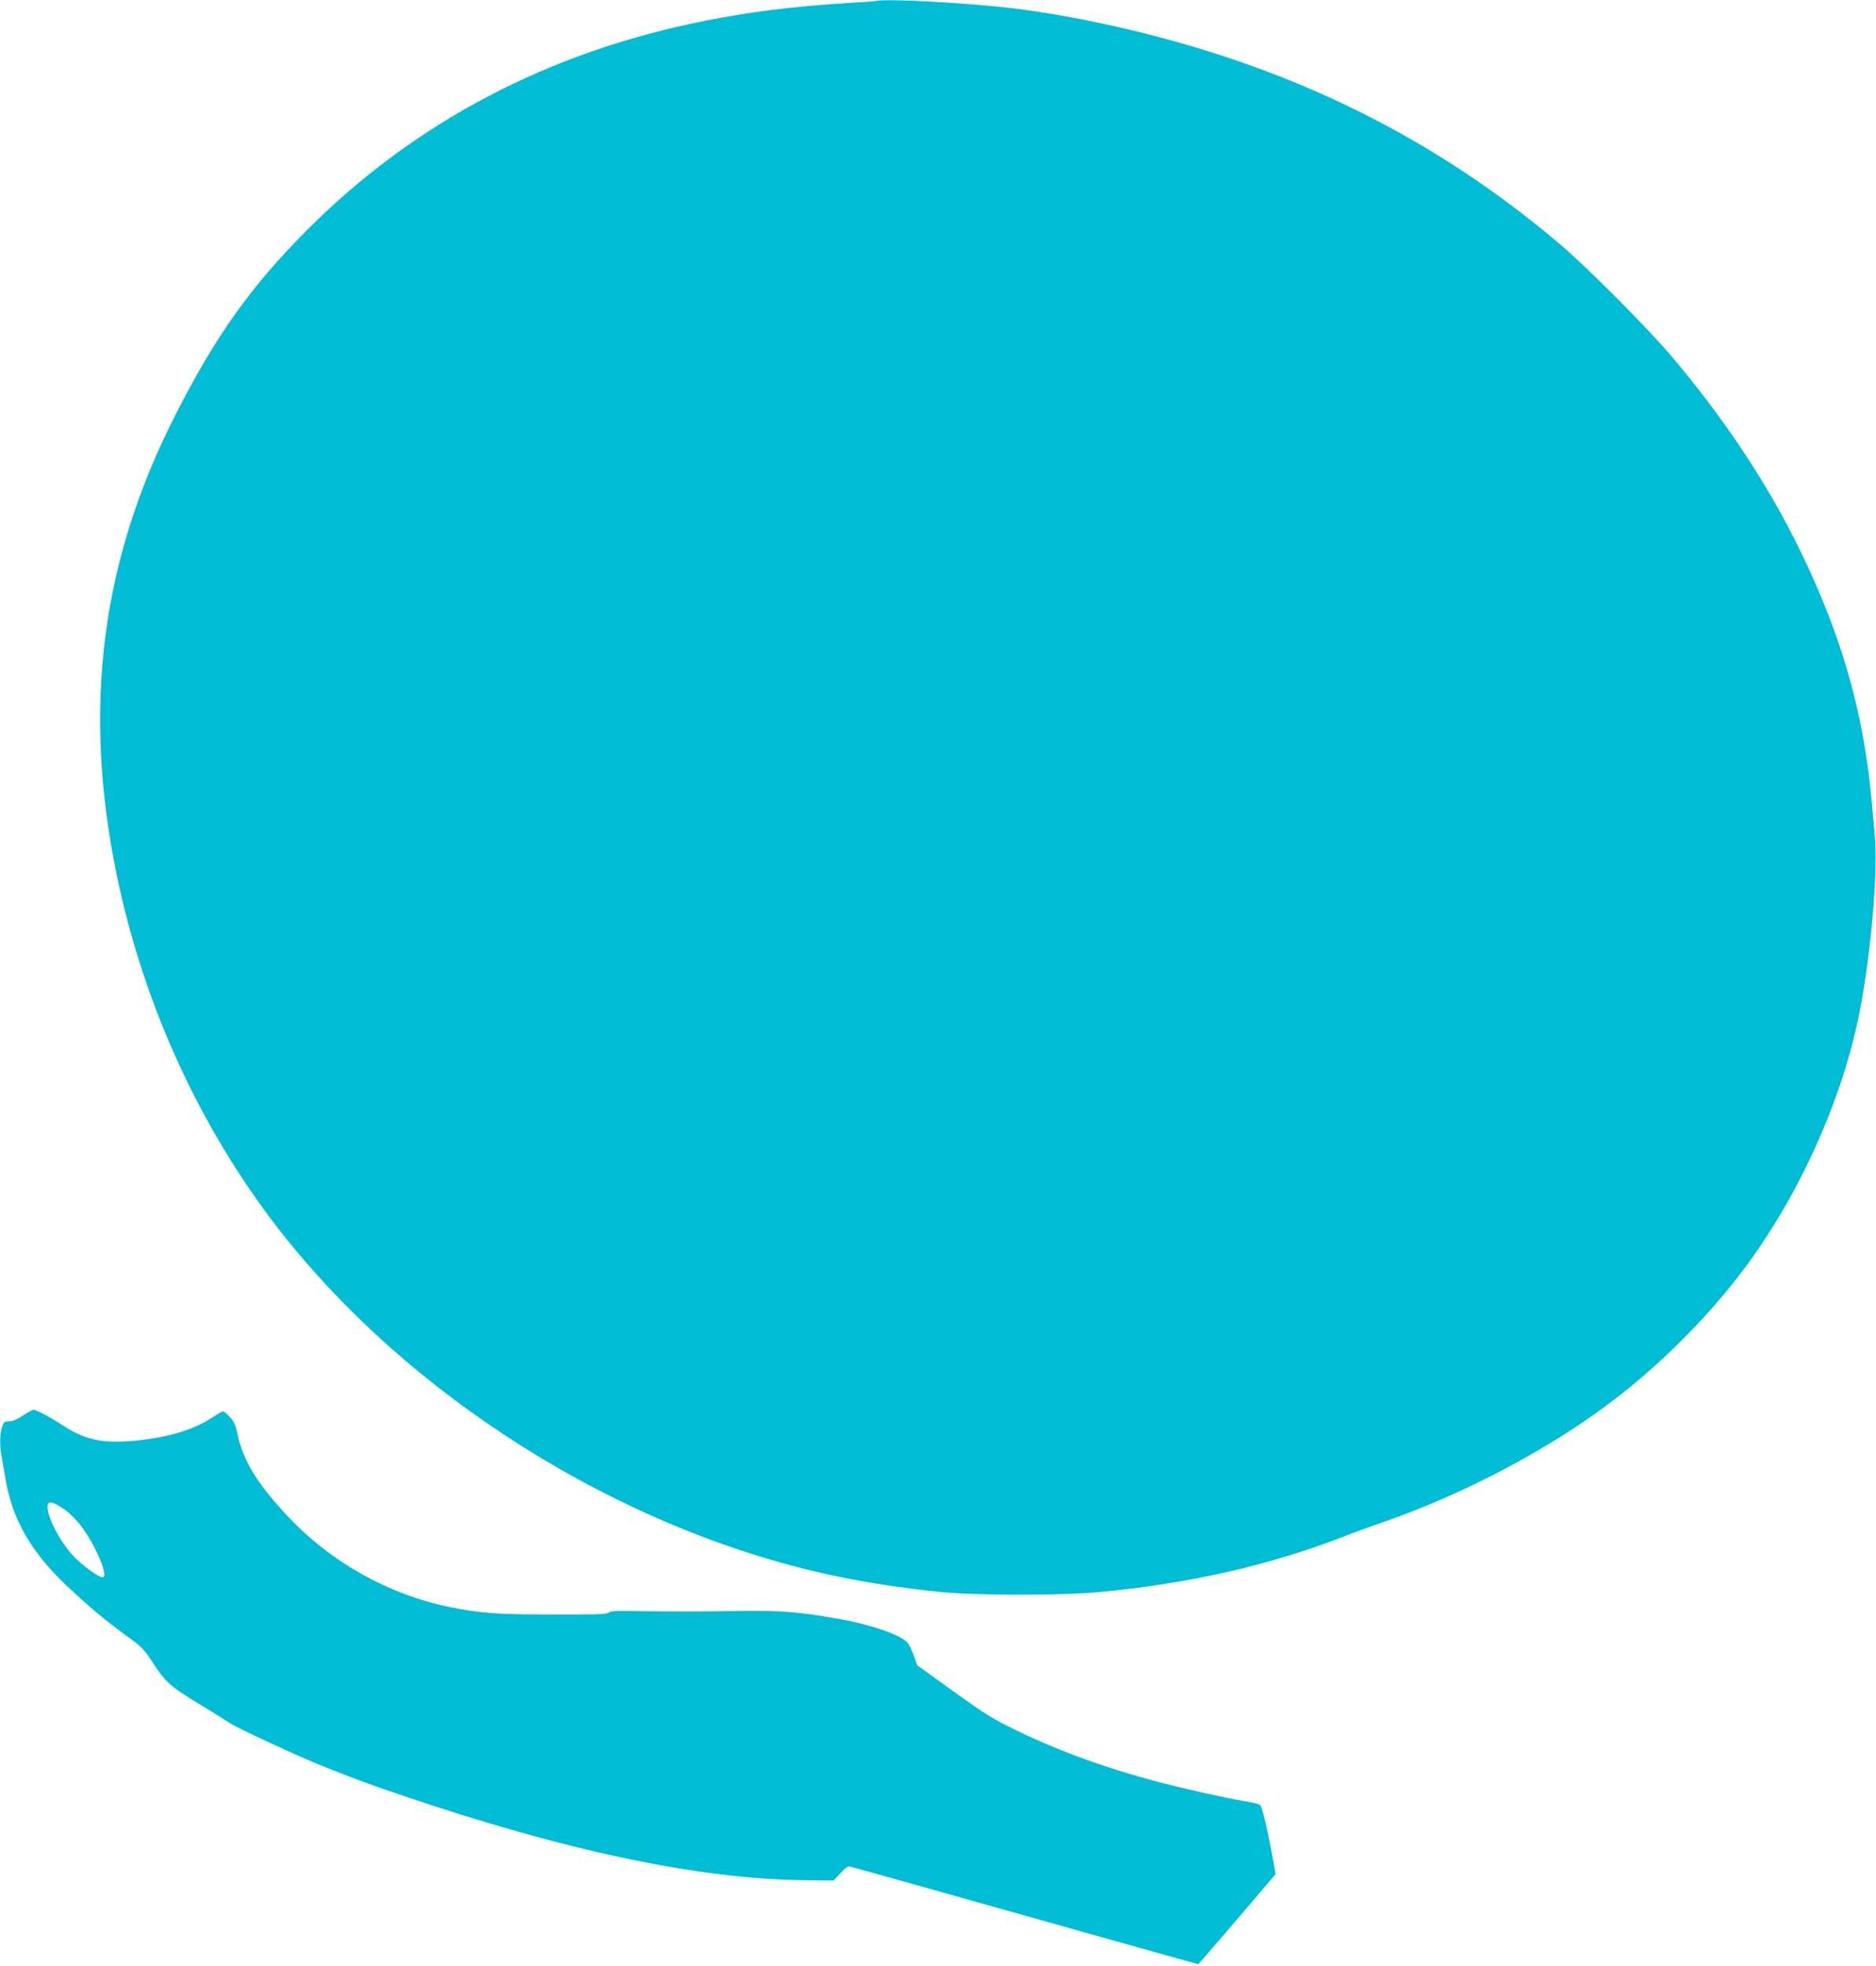 <?xml version="1.0" standalone="no"?>
<!DOCTYPE svg PUBLIC "-//W3C//DTD SVG 20010904//EN"
 "http://www.w3.org/TR/2001/REC-SVG-20010904/DTD/svg10.dtd">
<svg version="1.0" xmlns="http://www.w3.org/2000/svg"
 width="1222pt" height="1280pt" viewBox="0 0 1222 1280"
 preserveAspectRatio="xMidYMid meet">
<g transform="translate(0,1280) scale(0.1,-0.1)"
fill="#00bcd4" stroke="none">
<path d="M5710 12794 c-8 -2 -94 -8 -190 -14 -345 -21 -637 -57 -930 -116
-1018 -202 -1887 -659 -2586 -1358 -370 -371 -598 -690 -863 -1211 -483 -947
-605 -1910 -380 -2995 179 -867 566 -1696 1103 -2365 888 -1107 2301 -1958
3686 -2219 180 -34 368 -61 575 -82 233 -24 796 -24 1045 0 578 55 1099 174
1570 356 74 29 200 75 279 102 505 175 1057 464 1461 768 354 265 694 612 937
955 354 500 617 1120 712 1680 69 402 103 852 82 1080 -28 309 -33 357 -52
483 -69 463 -202 879 -428 1347 -211 436 -499 870 -847 1280 -155 182 -553
582 -724 726 -616 521 -1279 902 -2040 1172 -478 170 -1034 302 -1522 363
-279 34 -819 64 -888 48z"/>
<path d="M150 3583 c-37 -25 -66 -38 -89 -38 -30 0 -36 -4 -47 -35 -15 -43
-17 -119 -4 -191 5 -30 16 -95 25 -146 44 -264 167 -479 398 -697 149 -141
257 -231 401 -335 85 -61 107 -84 149 -149 92 -143 123 -172 315 -288 98 -59
186 -115 198 -123 34 -26 417 -204 579 -270 228 -92 322 -127 545 -202 1061
-361 1931 -544 2613 -552 l197 -2 45 48 c30 34 50 47 62 43 10 -2 189 -53 398
-111 209 -59 714 -201 1123 -316 408 -115 745 -209 747 -209 3 0 333 384 482
561 l22 26 -24 132 c-35 187 -64 308 -78 319 -7 5 -46 14 -87 21 -132 22 -400
82 -570 126 -350 93 -651 202 -935 340 -146 71 -203 106 -405 252 l-235 169
-23 64 c-13 36 -31 73 -40 83 -47 52 -242 120 -452 156 -260 46 -382 55 -655
51 -249 -4 -454 -4 -708 0 -85 2 -122 -1 -133 -11 -13 -11 -89 -13 -363 -12
-365 0 -469 8 -669 48 -400 81 -778 293 -1059 593 -202 216 -290 362 -328 541
-10 51 -22 76 -48 104 -18 20 -38 37 -44 37 -6 0 -37 -18 -70 -40 -123 -81
-293 -132 -511 -152 -208 -18 -319 6 -467 103 -85 55 -168 99 -187 99 -7 0
-38 -17 -68 -37z m269 -611 c31 -21 79 -68 108 -107 96 -126 184 -335 141
-335 -28 0 -133 77 -193 141 -102 110 -193 307 -158 342 11 11 45 -2 102 -41z"/>
</g>
</svg>
